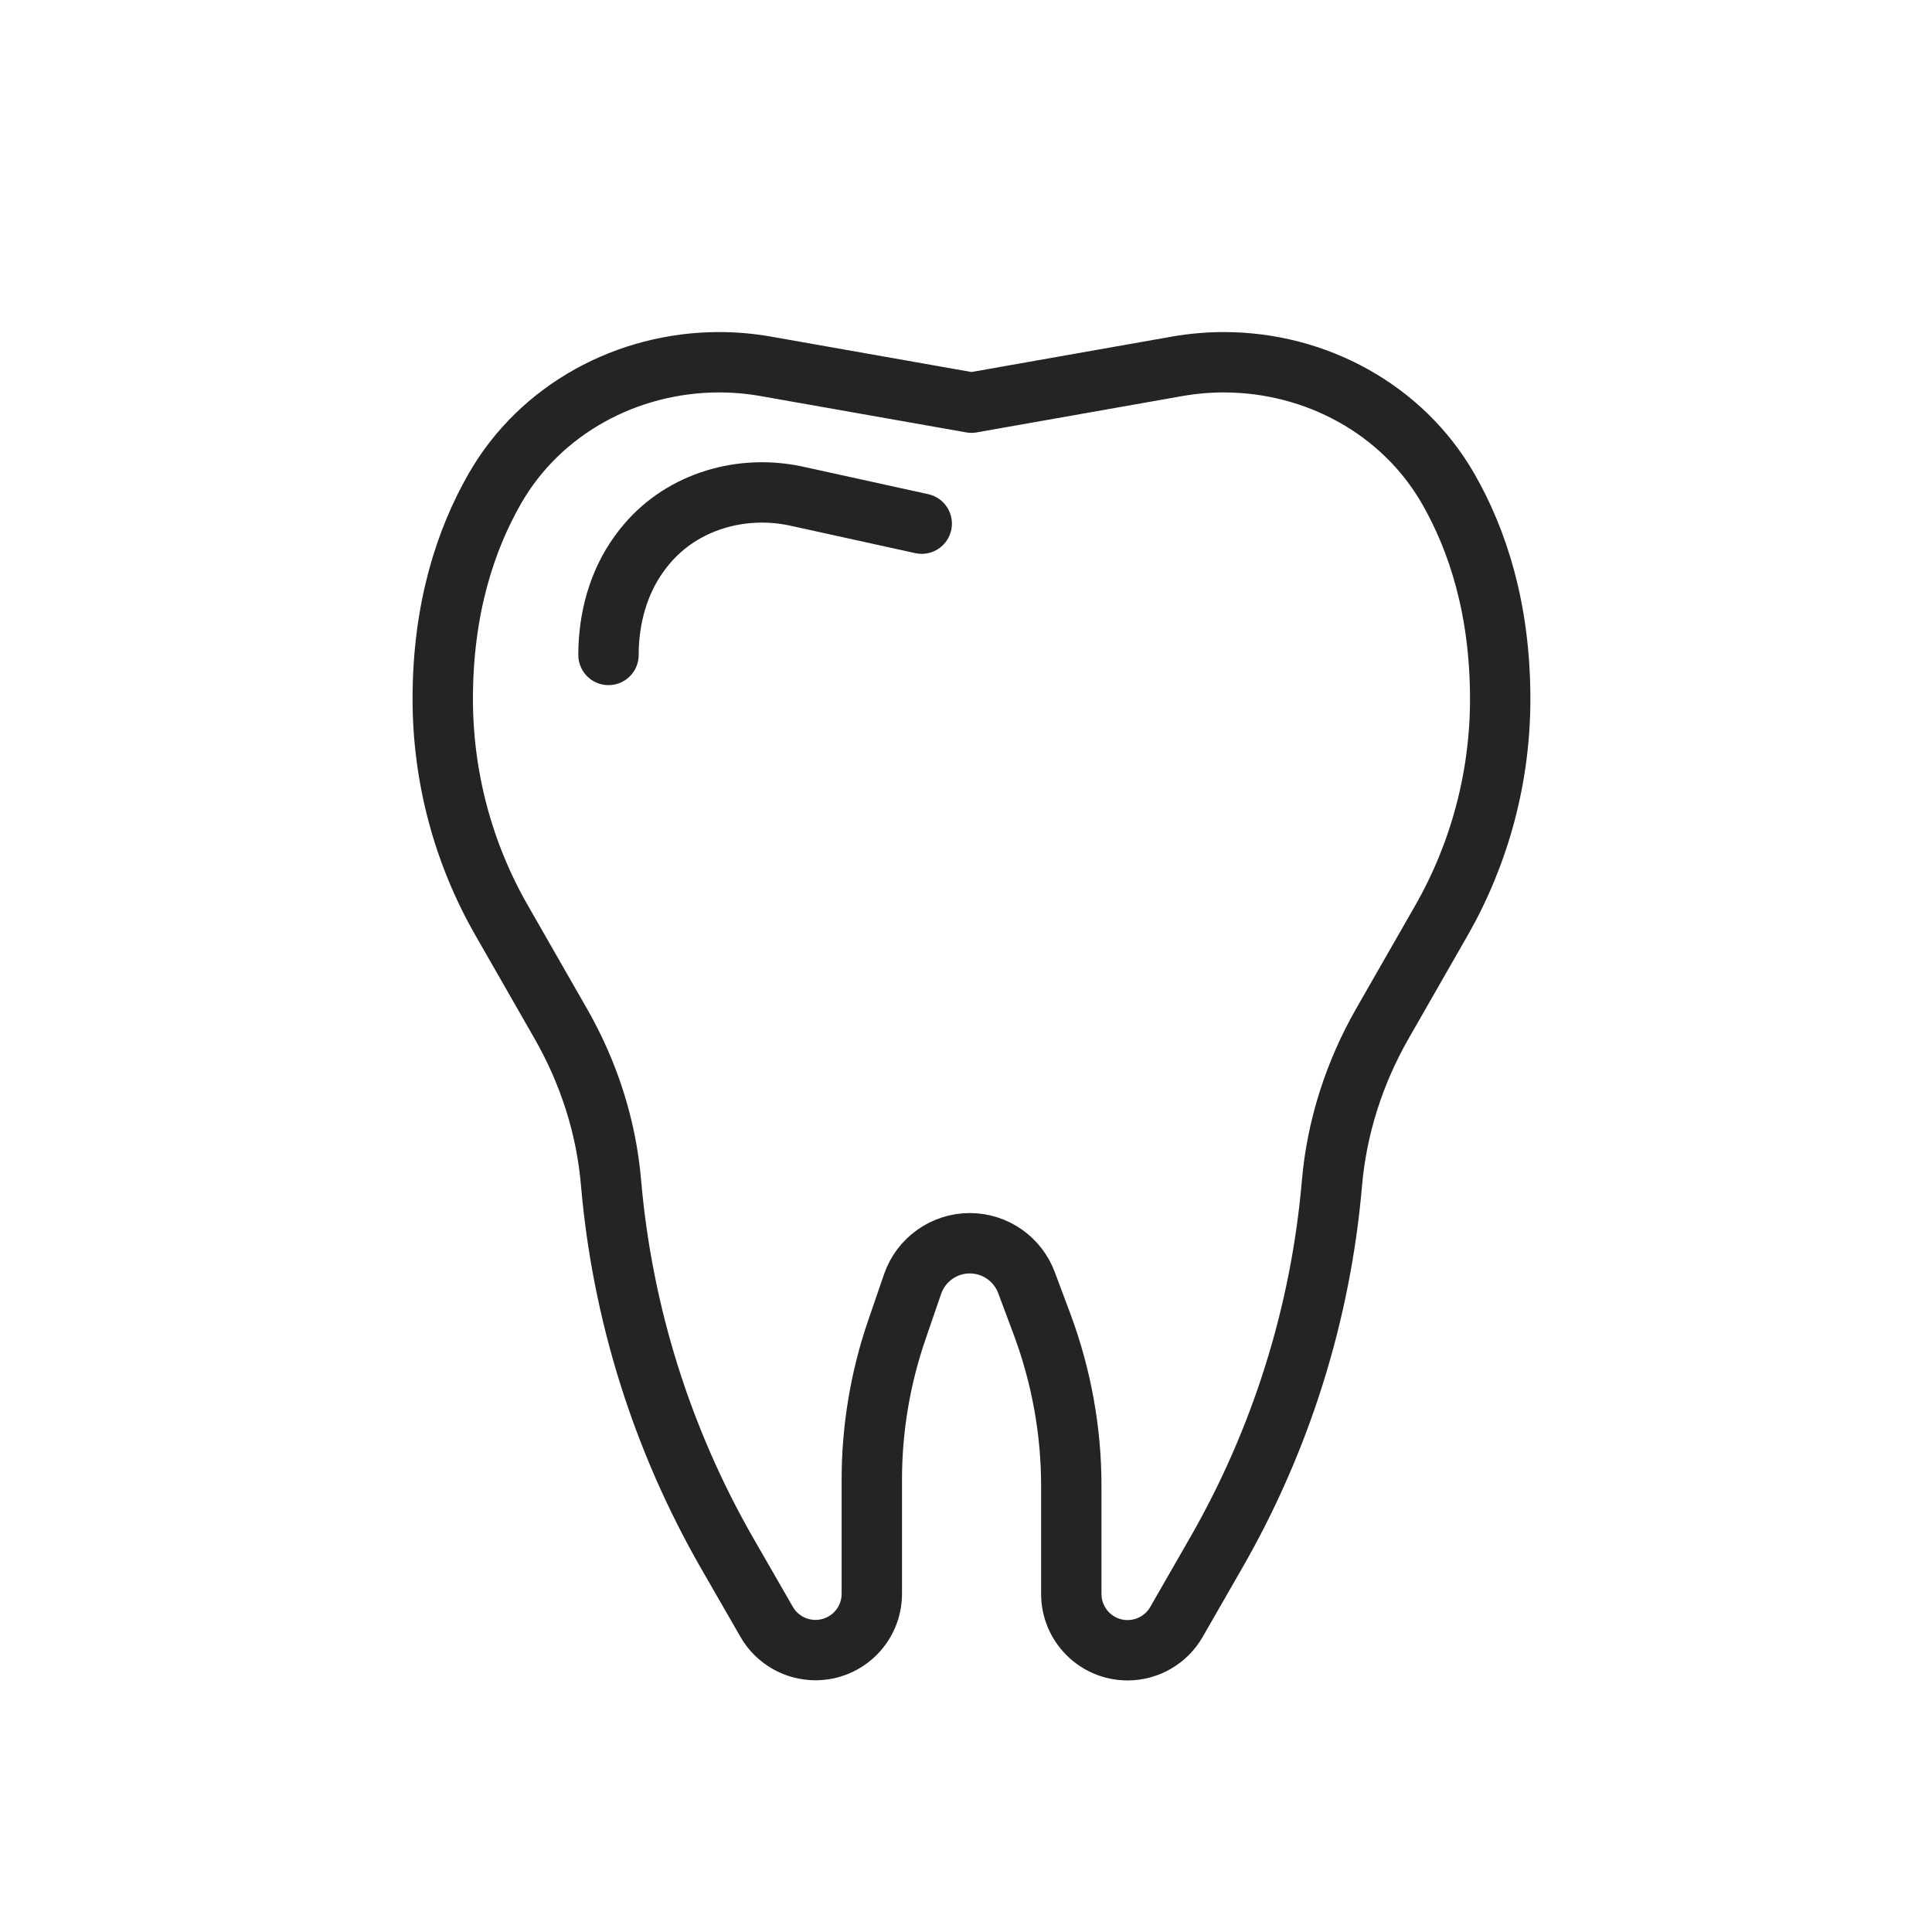 <svg width="24" height="24" viewBox="0 0 24 24" fill="none" xmlns="http://www.w3.org/2000/svg">
<path d="M12.068 5.002L14.632 4.549C14.82 4.517 15.009 4.5 15.198 4.5H15.203C16.344 4.5 17.425 5.084 17.992 6.075C18.355 6.709 18.636 7.563 18.636 8.684C18.636 9.649 18.384 10.598 17.905 11.436L17.171 12.718C16.824 13.326 16.606 14.002 16.546 14.698C16.407 16.314 15.915 17.886 15.102 19.299L14.614 20.149C14.489 20.366 14.258 20.5 14.007 20.5C13.621 20.5 13.308 20.187 13.308 19.8V18.458C13.308 17.775 13.185 17.098 12.947 16.456L12.752 15.935C12.643 15.64 12.361 15.444 12.047 15.444C11.726 15.444 11.44 15.649 11.336 15.952L11.142 16.517C10.935 17.118 10.83 17.748 10.83 18.383V19.798C10.83 20.185 10.517 20.498 10.13 20.498C9.88 20.498 9.648 20.364 9.524 20.148L9.035 19.298C8.223 17.884 7.731 16.314 7.591 14.697C7.532 13.998 7.314 13.324 6.966 12.716L6.232 11.434C5.752 10.598 5.5 9.649 5.5 8.684C5.5 7.56 5.783 6.705 6.147 6.07C6.712 5.082 7.794 4.5 8.933 4.5H8.938C9.127 4.5 9.318 4.517 9.503 4.549L12.068 5.002Z" stroke="#242424" stroke-width="0.75" stroke-miterlimit="10" stroke-linecap="round" stroke-linejoin="round"/>
<path d="M11.45 6.505L9.898 6.164C9.217 6.015 8.488 6.224 8.037 6.755C8.005 6.793 7.972 6.834 7.942 6.876C7.678 7.239 7.559 7.687 7.559 8.136" stroke="#242424" stroke-width="0.75" stroke-miterlimit="10" stroke-linecap="round" stroke-linejoin="round"/>
</svg>
